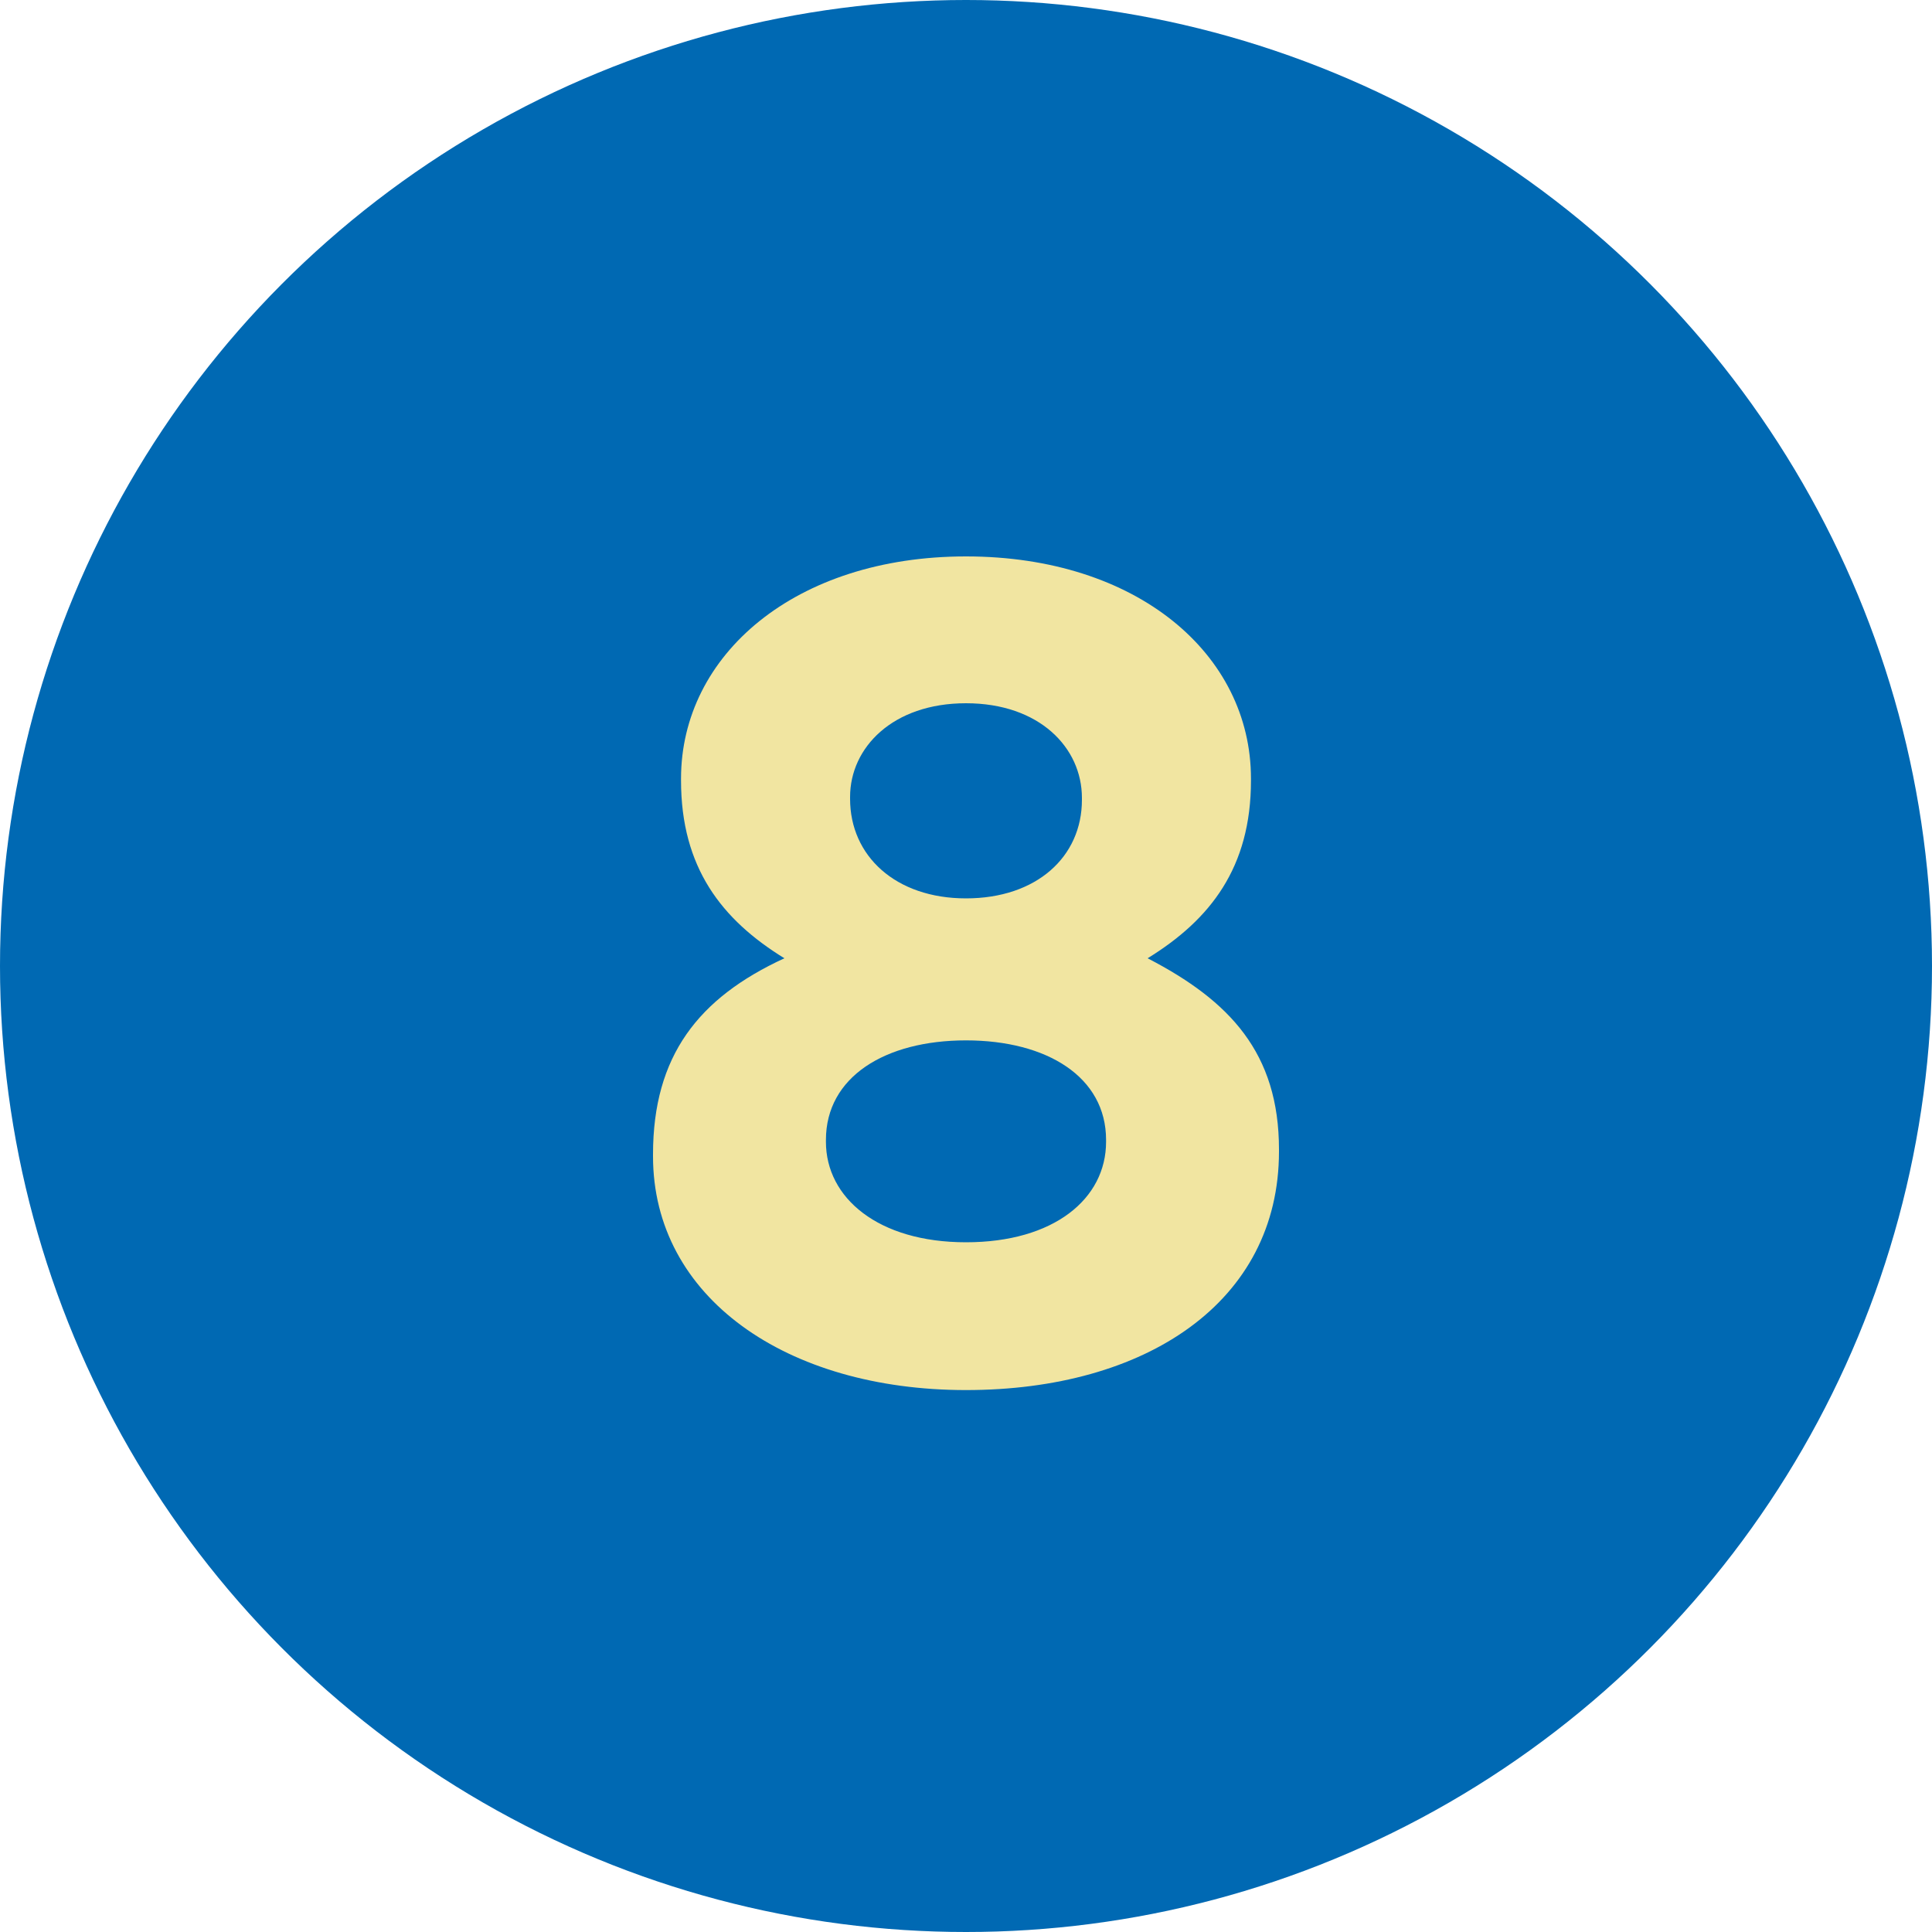 <?xml version="1.0" encoding="UTF-8"?>
<!-- Generator: Adobe Illustrator 27.1.1, SVG Export Plug-In . SVG Version: 6.00 Build 0)  -->
<svg xmlns="http://www.w3.org/2000/svg" xmlns:xlink="http://www.w3.org/1999/xlink" version="1.1" id="Calque_1" x="0px" y="0px" viewBox="0 0 200 200" style="enable-background:new 0 0 200 200;" xml:space="preserve">
<style type="text/css">
	.st0{fill:#0069B3;}
	.st1{fill:#F1E5A1;}
</style>
<circle class="st0" cx="100" cy="100" r="100"></circle>
<g>
	<path class="st1" d="M67.6,119.7v-0.2c0-10.2,4.7-16.2,13.6-20.3c-6.5-4-10.7-9.4-10.7-18.4v-0.2c0-12.8,11.8-23,29.5-23   s29.5,10.1,29.5,23v0.2c0,9-4.2,14.4-10.7,18.4c8.5,4.4,13.6,9.8,13.6,19.8v0.2c0,15.6-13.8,24.7-32.4,24.7   C81.4,143.9,67.6,134.3,67.6,119.7z M114.5,118.2V118c0-6.5-6.1-10.3-14.5-10.3s-14.5,3.8-14.5,10.3v0.2c0,5.8,5.4,10.4,14.5,10.4   S114.5,124.1,114.5,118.2z M112,82.8v-0.2c0-5.2-4.4-9.8-12-9.8s-12,4.6-12,9.7v0.2c0,5.9,4.7,10.3,12,10.3S112,88.7,112,82.8z"></path>
</g>
</svg>
